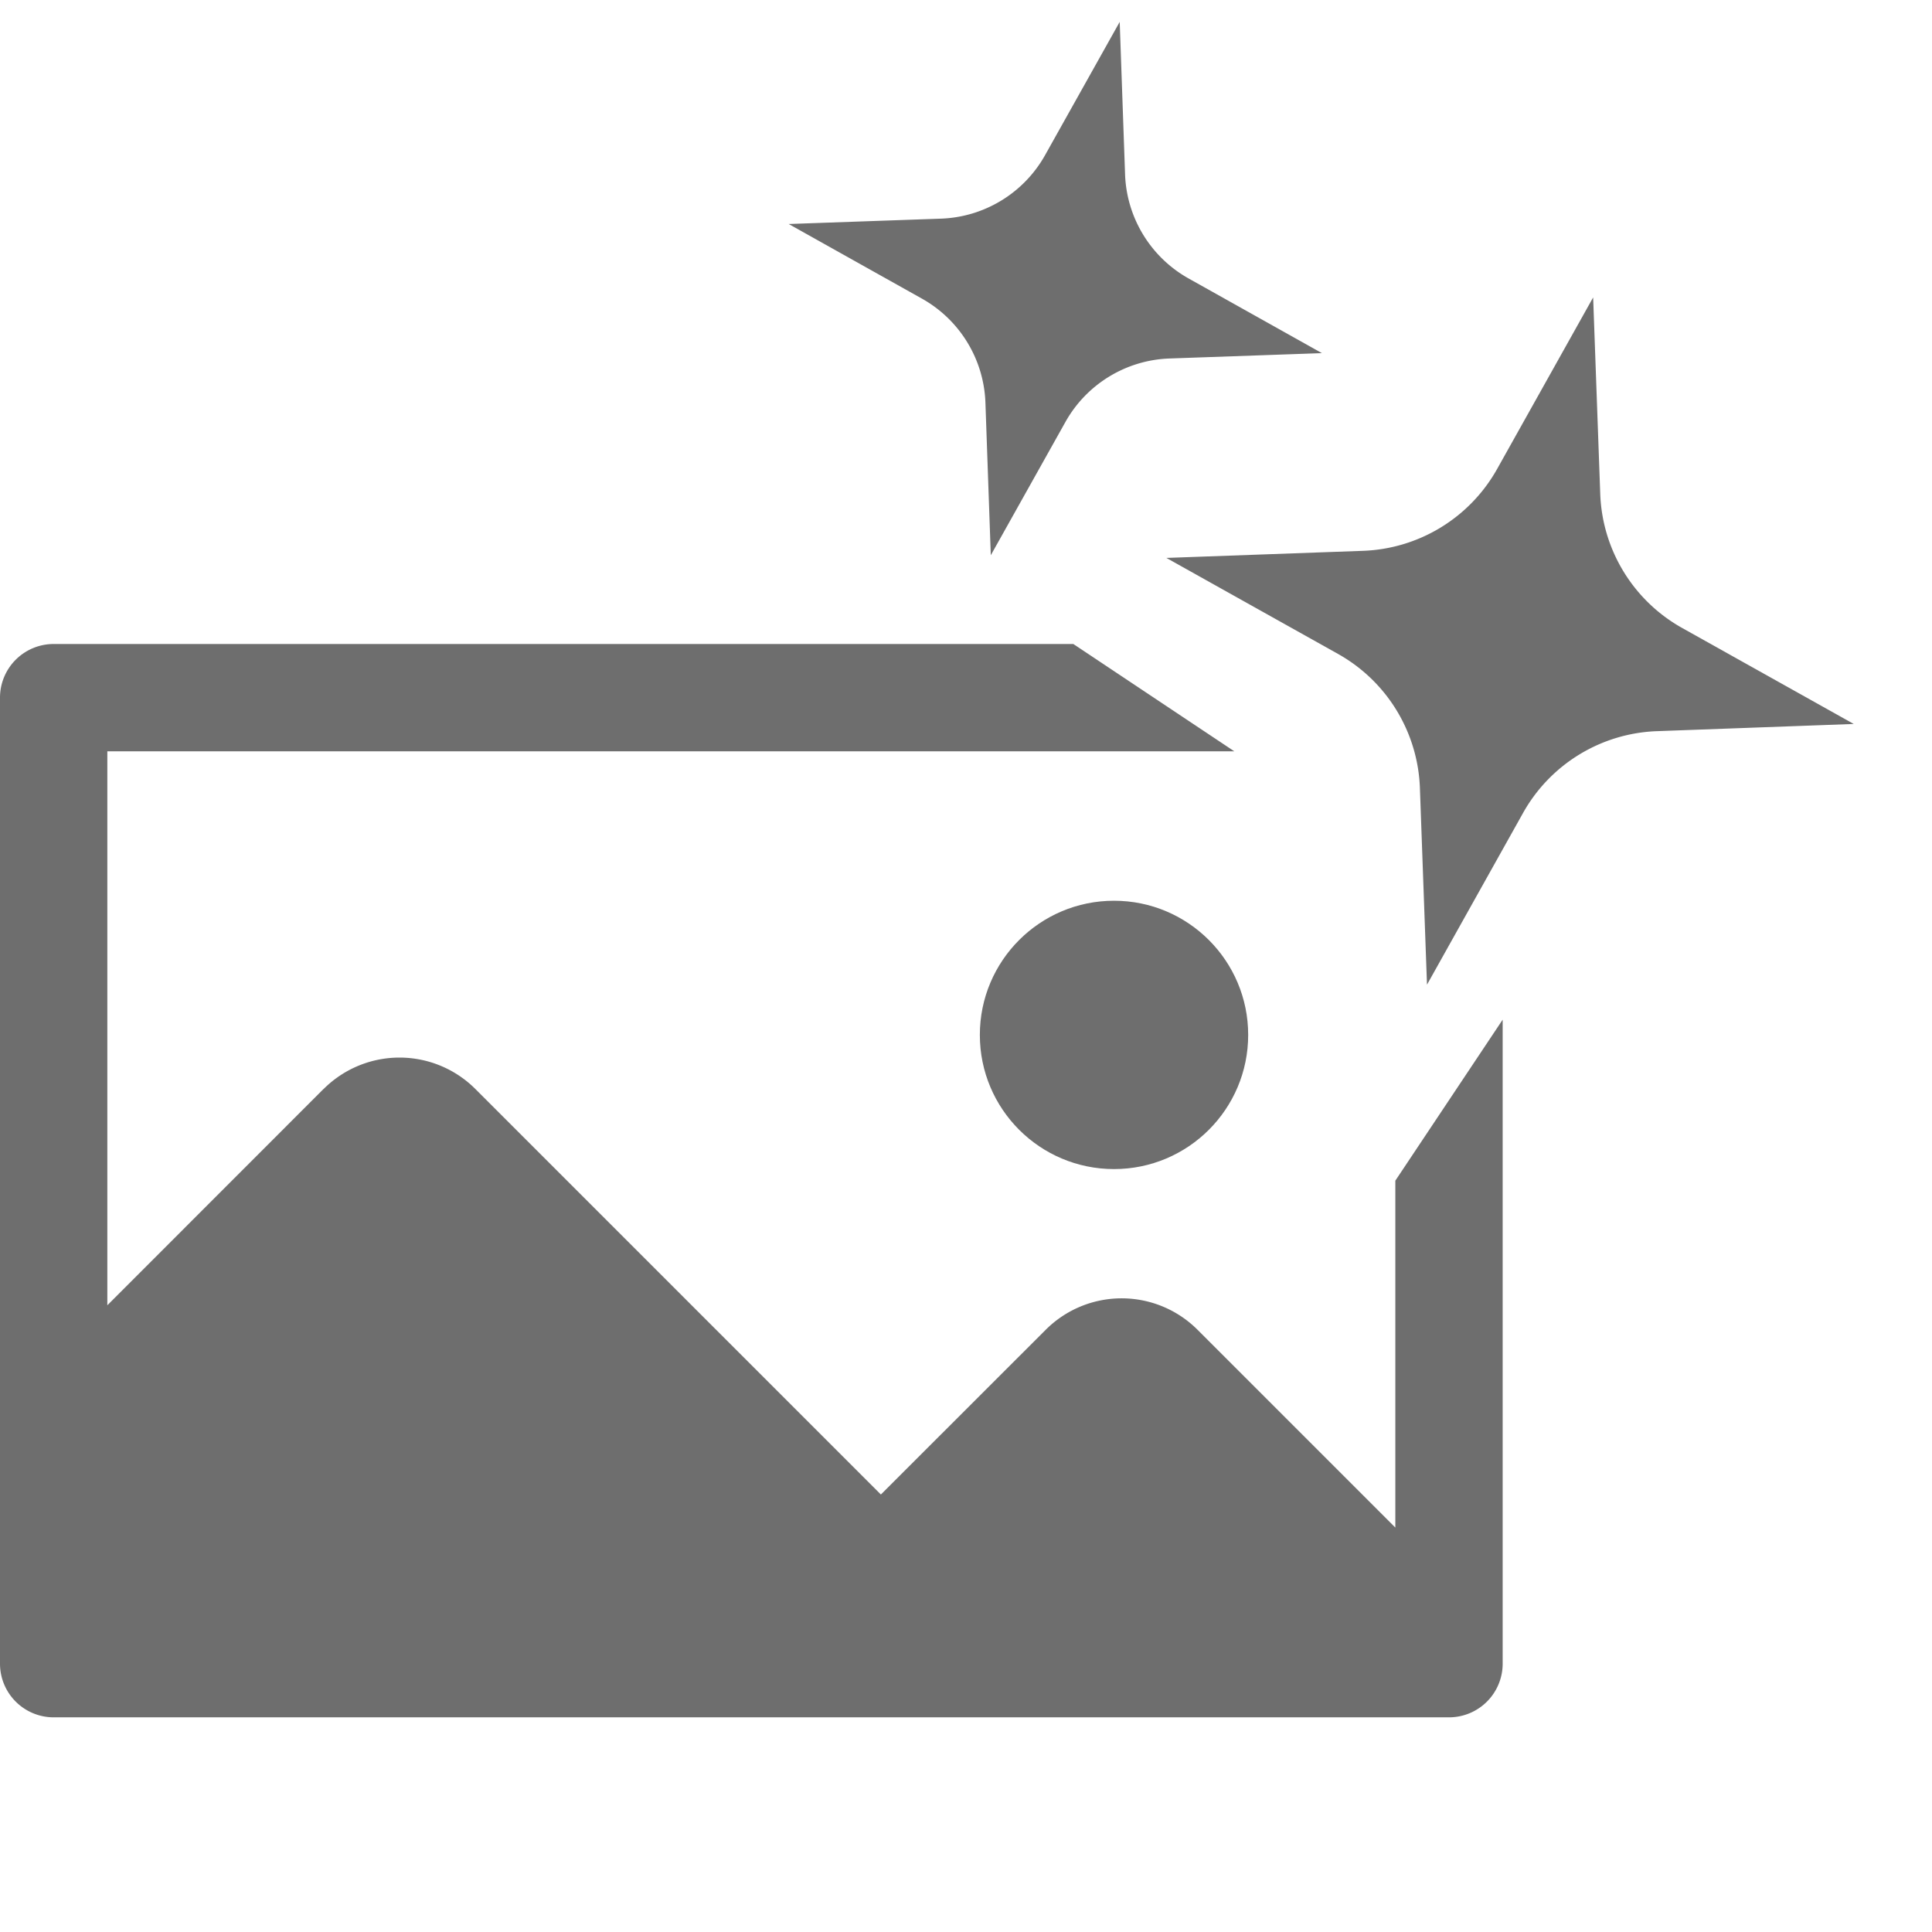 <svg xmlns="http://www.w3.org/2000/svg" height="18" viewBox="0 0 18 18" width="18">
  <title>S ImageAutoMode 18 N</title>
  <rect id="Canvas" fill="#ff13dc" opacity="0" width="18" height="18"></rect>
  <circle class="fill-tab-icon" cx="10.379" cy="9.642" r="1.25" fill="#6e6e6e"></circle>
  <path class="fill-tab-icon" d="M10.432.204l.05,1.421a1.159,1.159,0,0,0,.593.97l1.241.695-1.421.05a1.158,1.158,0,0,0-.969.592L9.231,5.173l-.05-1.421a1.158,1.158,0,0,0-.592-.97L7.348,2.087l1.421-.05a1.159,1.159,0,0,0,.968-.592Z" fill="#6e6e6e"></path>
  <path class="fill-tab-icon" d="M14.843,2.771,14.909,4.6a1.492,1.492,0,0,0,.762,1.25l1.6.895-1.831.067a1.491,1.491,0,0,0-1.25.762l-.895,1.6-.066-1.831a1.493,1.493,0,0,0-.762-1.25l-1.6-.895,1.831-.066a1.494,1.494,0,0,0,1.25-.762Z" fill="#6e6e6e"></path>
  <path class="fill-tab-icon" d="M13,11v3.232l-1.843-1.843a1,1,0,0,0-1.414,0L8.207,13.924,4.429,10.146a1,1,0,0,0-1.414-0L3.014,10.146,1,12.161V7H11.5L10,6H.5a.5.5,0,0,0-.5.5v9a.5.5,0,0,0,.5.5h13a.5.5,0,0,0,.5-.5v-6Z" fill="#6e6e6e"></path>
</svg>